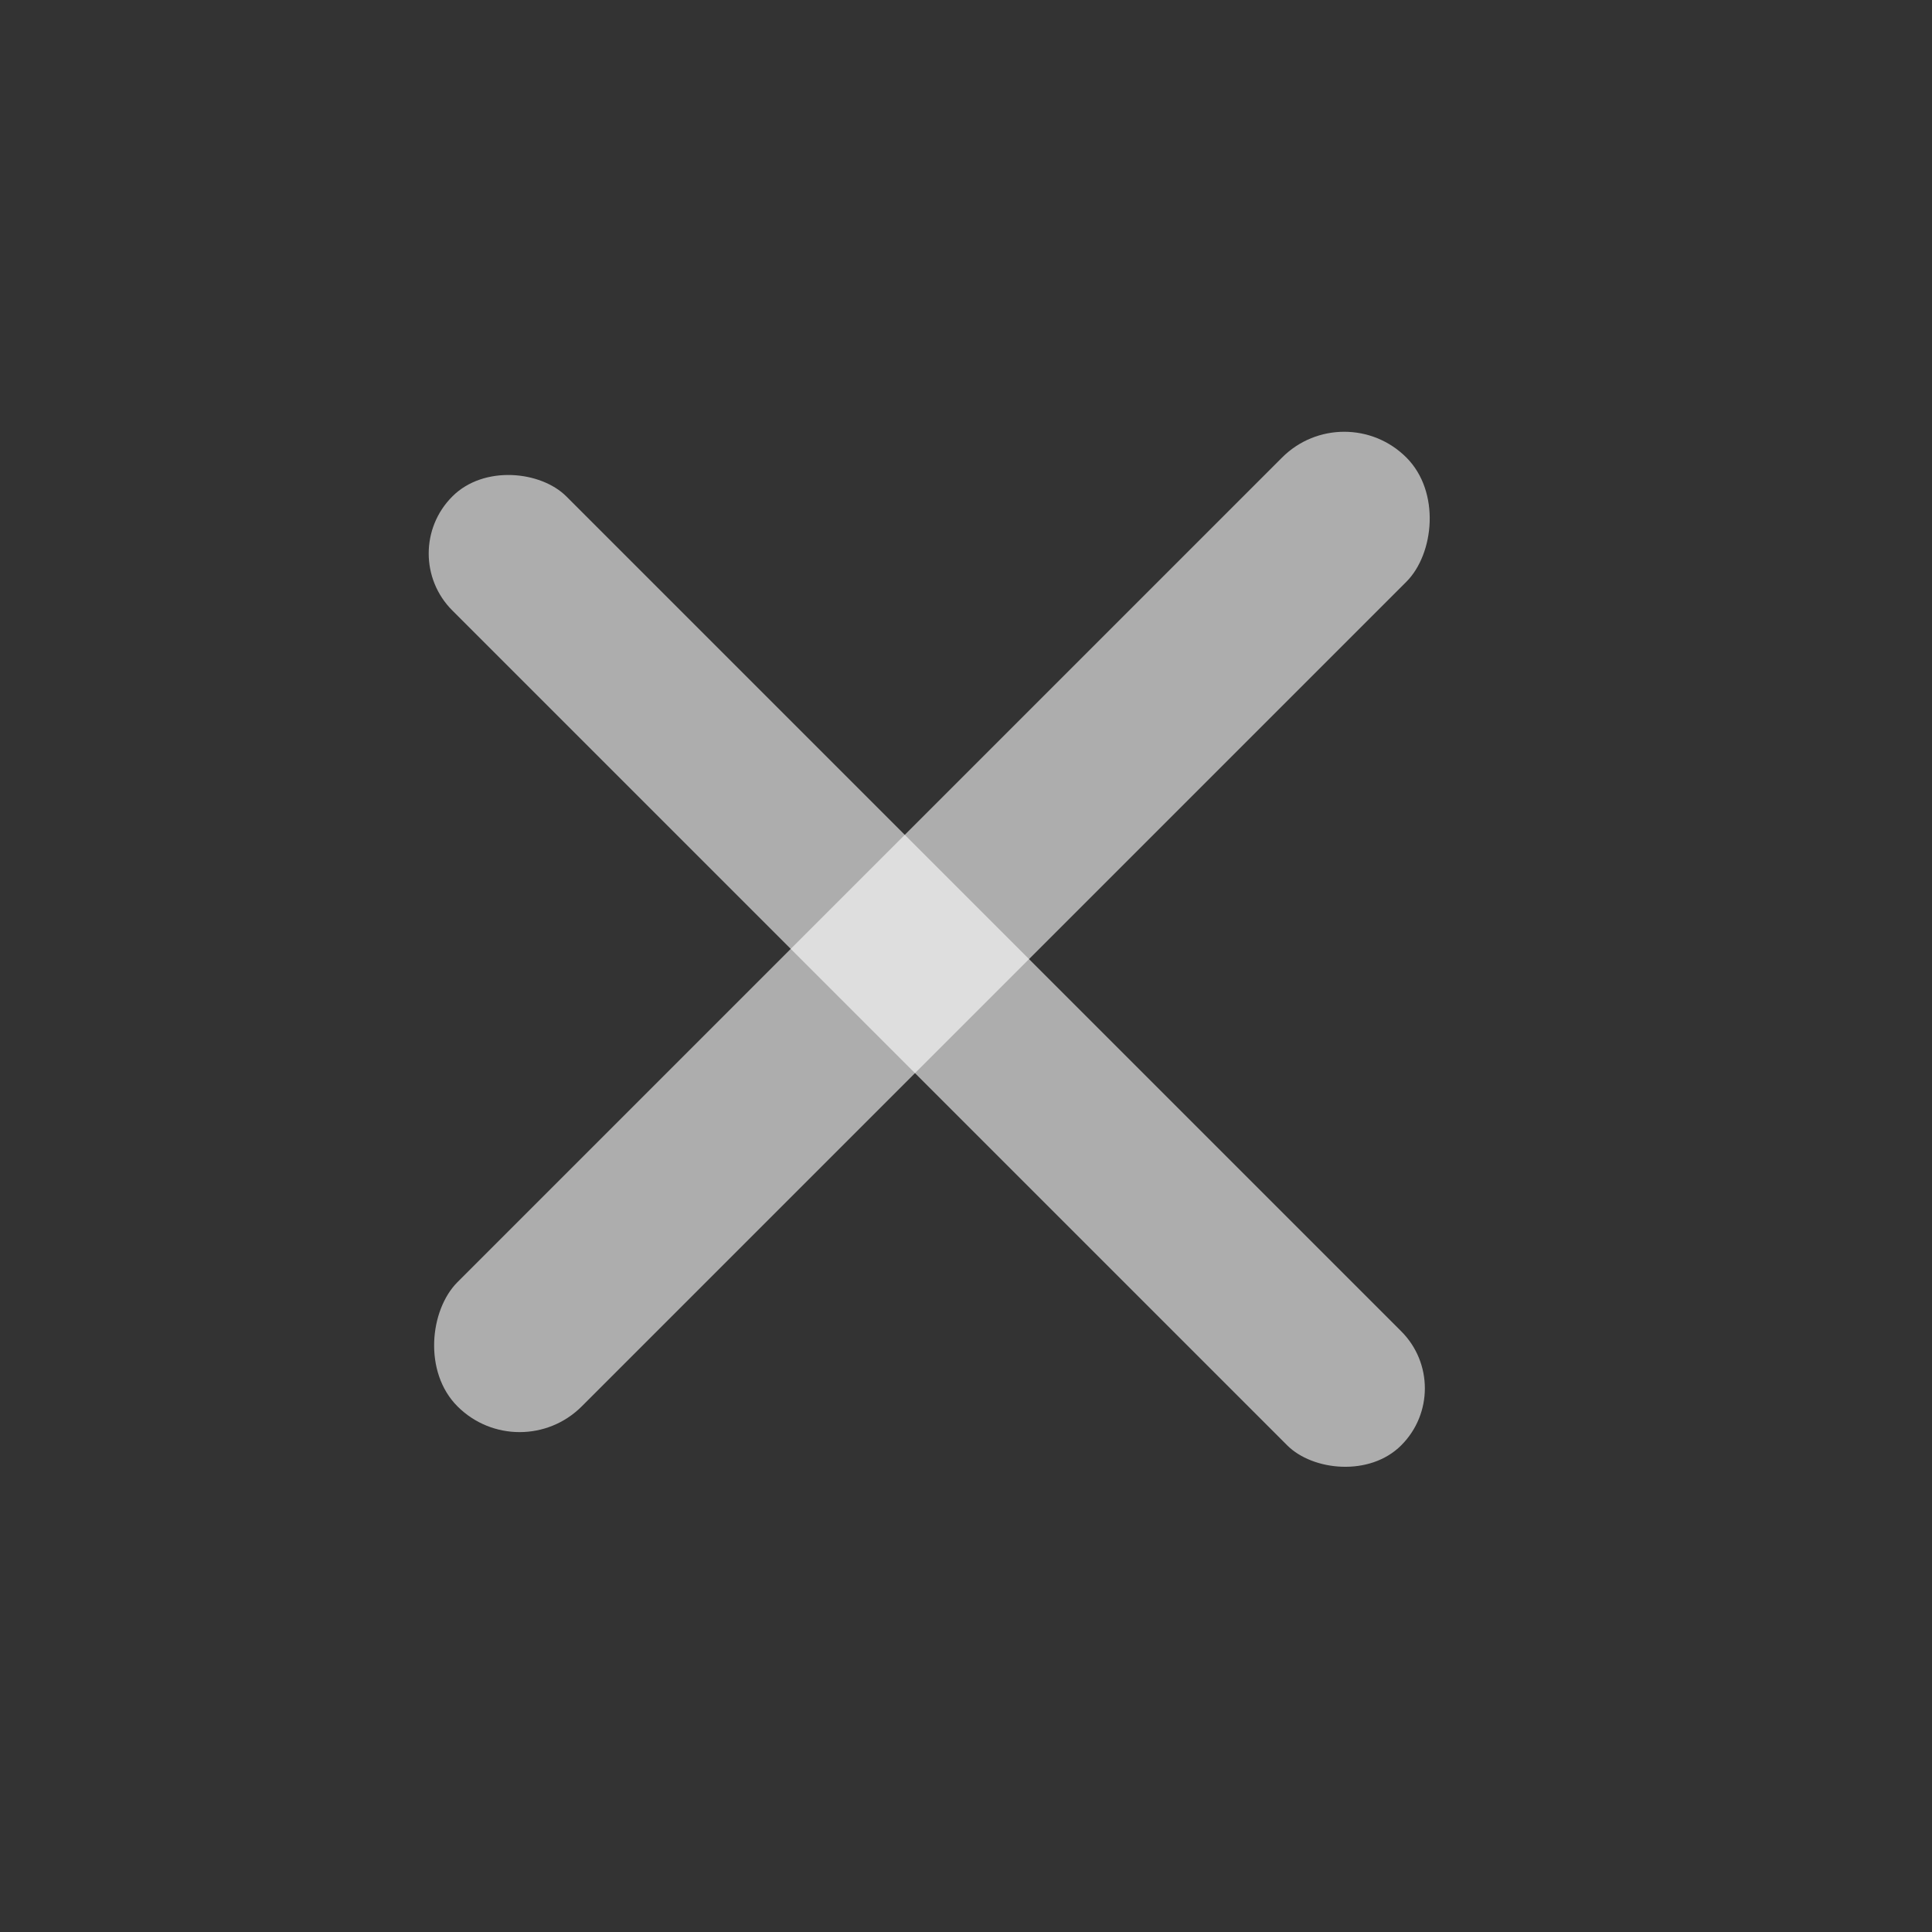 <svg width="21" height="21" viewBox="0 0 21 21" fill="none" xmlns="http://www.w3.org/2000/svg">
<rect x="0" y="0" width="21" height="21" fill="#333333" stroke="none"/>
<rect x="4.297" y="6.016" width="1.753" height="14.586" rx="0.876" transform="rotate(-45 4.297 6.016)" fill="white" fill-opacity="0.6"/>
<rect x="5.648" y="15.962" width="1.91" height="14.586" rx="0.955" transform="rotate(-135 5.648 15.962)" fill="white" fill-opacity="0.6"/>
</svg>
